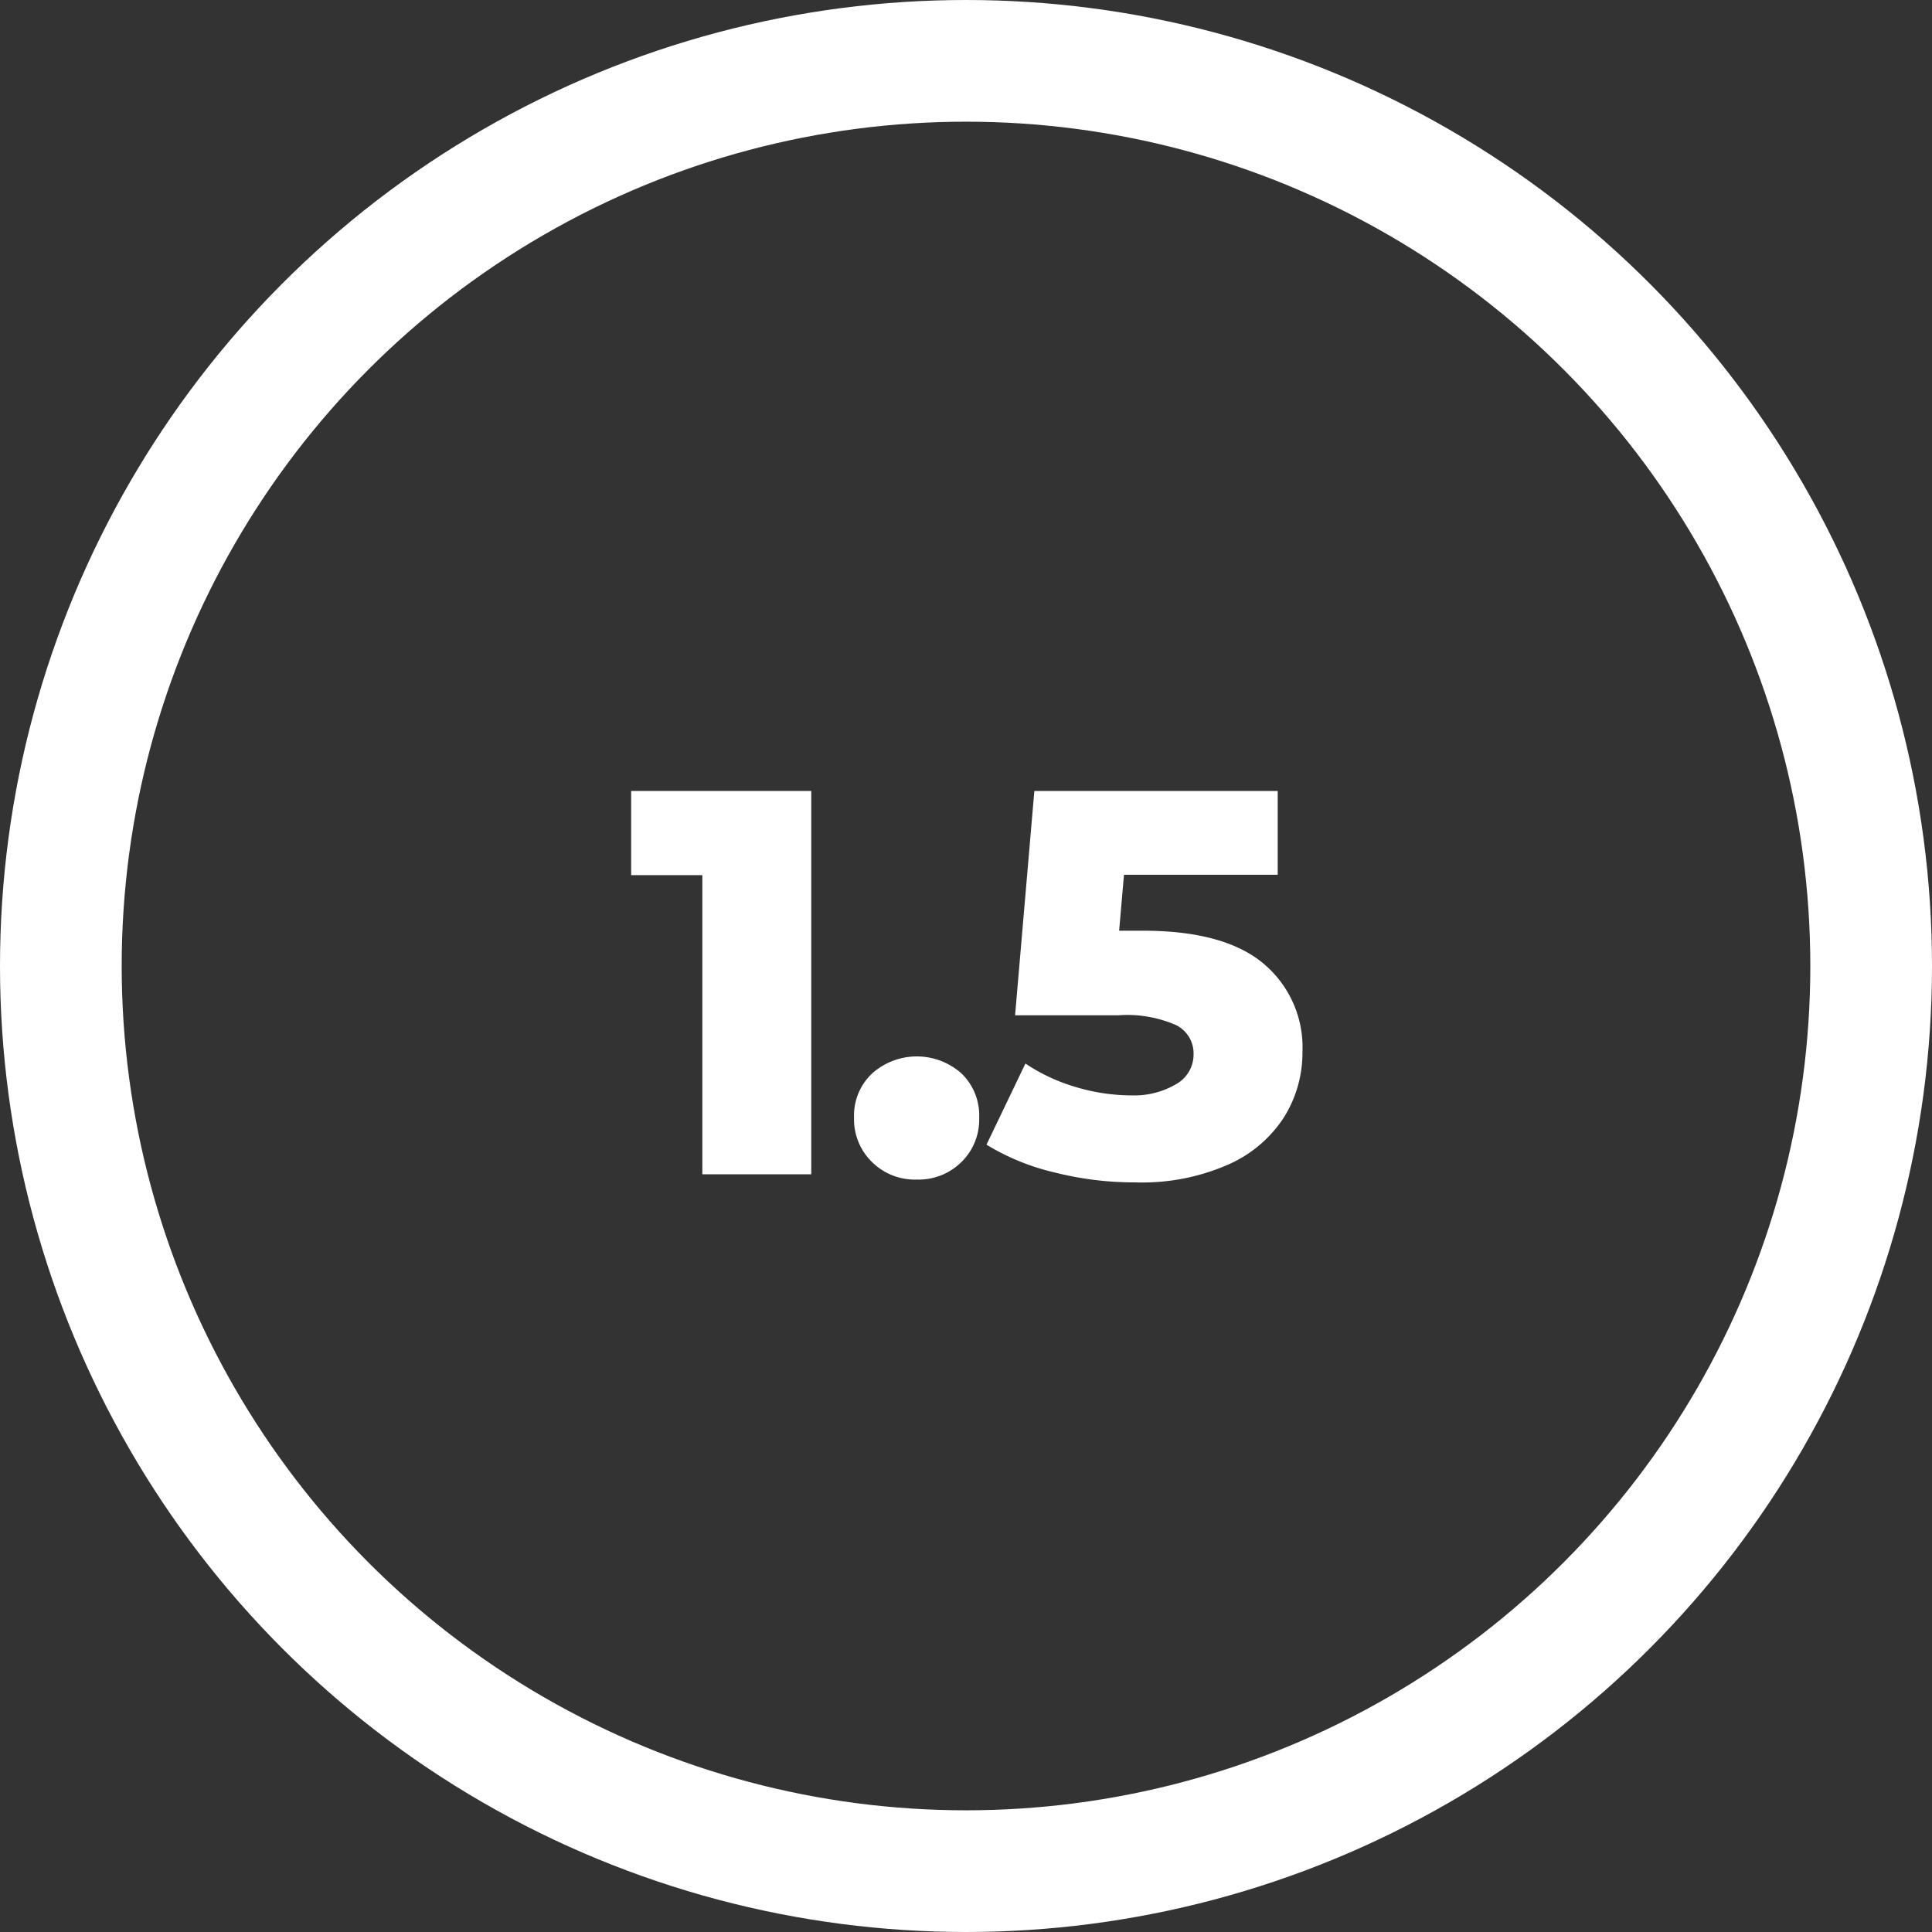 <?xml version="1.0" encoding="UTF-8"?> <svg xmlns="http://www.w3.org/2000/svg" id="Ebene_1" data-name="Ebene 1" viewBox="0 0 95.26 95.26"><rect x="0" y="0" width="95.26" height="95.26" fill="#333333" stroke="none"/><defs><style>.cls-1{fill:none;stroke:#fff;stroke-miterlimit:10;stroke-width:6px;}.cls-2{fill:#fff;}</style></defs><title>0</title><circle class="cls-1" cx="47.63" cy="47.63" r="44.63"></circle><path class="cls-2" d="M40,39v18.9H34.63V43.15H31.12V39Z"></path><path class="cls-2" d="M43,57.3a2.93,2.93,0,0,1-.89-2.19A2.84,2.84,0,0,1,43,52.93a3.31,3.31,0,0,1,4.41,0,2.87,2.87,0,0,1,.87,2.18,2.92,2.92,0,0,1-.88,2.19,3,3,0,0,1-2.2.86A3,3,0,0,1,43,57.3Z"></path><path class="cls-2" d="M62.32,47.53a5.38,5.38,0,0,1,1.9,4.32,6,6,0,0,1-.9,3.22,6.26,6.26,0,0,1-2.76,2.35A10.55,10.55,0,0,1,56,58.3a16.09,16.09,0,0,1-4-.49,11.42,11.42,0,0,1-3.36-1.37l1.92-4a9,9,0,0,0,2.49,1.16,9.63,9.63,0,0,0,2.74.41A4.08,4.08,0,0,0,58,53.45,1.67,1.67,0,0,0,58.85,52,1.56,1.56,0,0,0,58,50.55a6,6,0,0,0-2.86-.49H50.05L51,39H63v4.13H55.42l-.24,2.76h1.27Q60.41,45.91,62.32,47.53Z"></path></svg> 